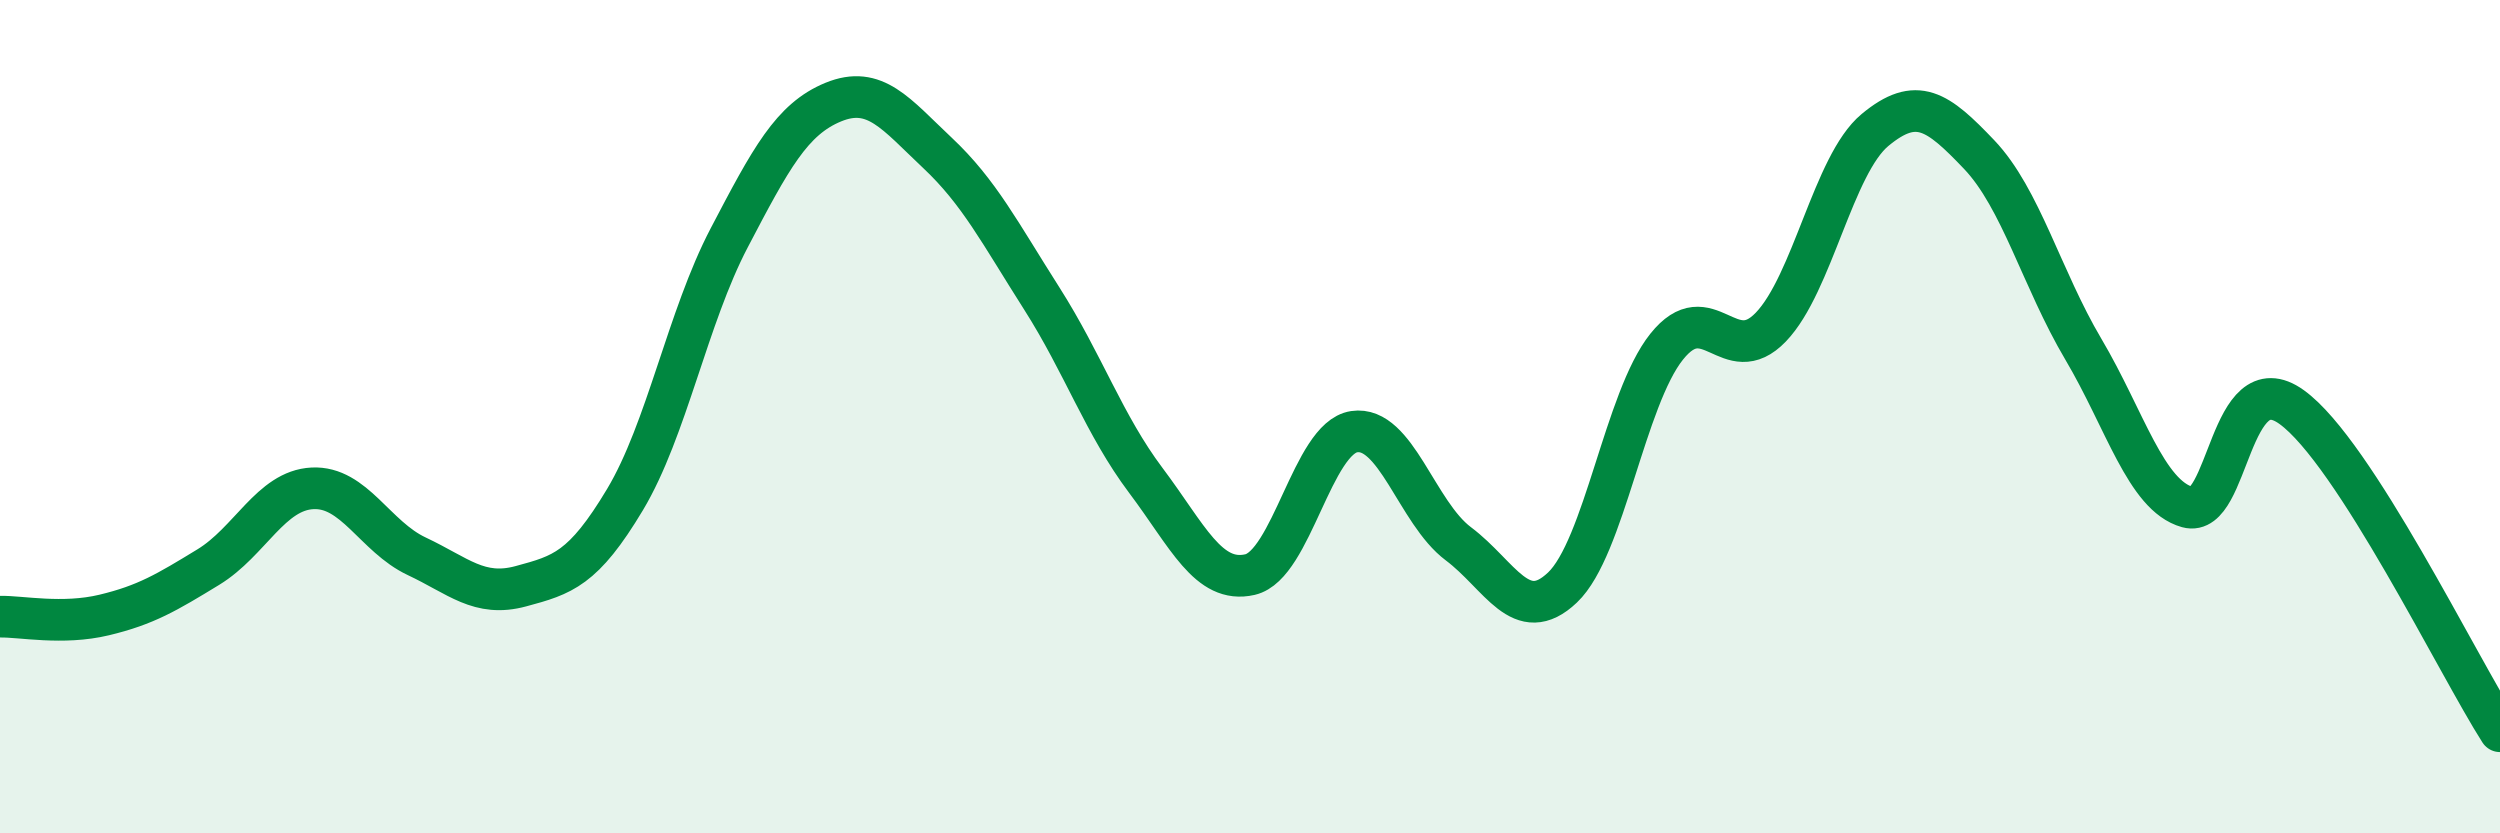 
    <svg width="60" height="20" viewBox="0 0 60 20" xmlns="http://www.w3.org/2000/svg">
      <path
        d="M 0,14.8 C 0.5,14.79 1.5,15 2.5,14.76 C 3.5,14.52 4,14.22 5,13.61 C 6,13 6.5,11.77 7.5,11.72 C 8.5,11.67 9,12.88 10,13.35 C 11,13.82 11.5,14.34 12.5,14.07 C 13.5,13.8 14,13.66 15,11.99 C 16,10.32 16.5,7.62 17.5,5.71 C 18.5,3.8 19,2.86 20,2.45 C 21,2.04 21.5,2.73 22.5,3.67 C 23.5,4.61 24,5.59 25,7.16 C 26,8.73 26.5,10.2 27.5,11.53 C 28.5,12.86 29,14.02 30,13.79 C 31,13.56 31.5,10.51 32.5,10.36 C 33.5,10.21 34,12.3 35,13.05 C 36,13.8 36.5,15.05 37.5,14.1 C 38.5,13.15 39,9.57 40,8.32 C 41,7.07 41.5,8.89 42.5,7.85 C 43.5,6.81 44,3.95 45,3.12 C 46,2.29 46.5,2.66 47.5,3.71 C 48.5,4.76 49,6.69 50,8.38 C 51,10.07 51.5,11.89 52.5,12.17 C 53.5,12.45 53.5,8.69 55,9.77 C 56.5,10.85 59,15.99 60,17.55L60 20L0 20Z"
        fill="#008740"
        opacity="0.1"
        stroke-linecap="round"
        stroke-linejoin="round"
      />
      <path
        d="M 0,14.8 C 0.5,14.79 1.5,15 2.5,14.76 C 3.5,14.52 4,14.22 5,13.61 C 6,13 6.5,11.77 7.5,11.72 C 8.5,11.67 9,12.88 10,13.35 C 11,13.82 11.5,14.34 12.5,14.07 C 13.5,13.8 14,13.66 15,11.99 C 16,10.32 16.5,7.62 17.5,5.71 C 18.5,3.8 19,2.86 20,2.45 C 21,2.04 21.5,2.73 22.5,3.67 C 23.5,4.61 24,5.59 25,7.16 C 26,8.73 26.5,10.2 27.5,11.53 C 28.5,12.86 29,14.02 30,13.79 C 31,13.56 31.5,10.51 32.5,10.36 C 33.5,10.21 34,12.3 35,13.05 C 36,13.8 36.5,15.05 37.5,14.1 C 38.5,13.15 39,9.57 40,8.32 C 41,7.07 41.5,8.89 42.5,7.85 C 43.5,6.81 44,3.95 45,3.12 C 46,2.29 46.5,2.66 47.5,3.71 C 48.5,4.76 49,6.69 50,8.38 C 51,10.07 51.5,11.89 52.5,12.17 C 53.5,12.45 53.5,8.69 55,9.77 C 56.5,10.85 59,15.99 60,17.55"
        stroke="#008740"
        stroke-width="1"
        fill="none"
        stroke-linecap="round"
        stroke-linejoin="round"
      />
    </svg>
  